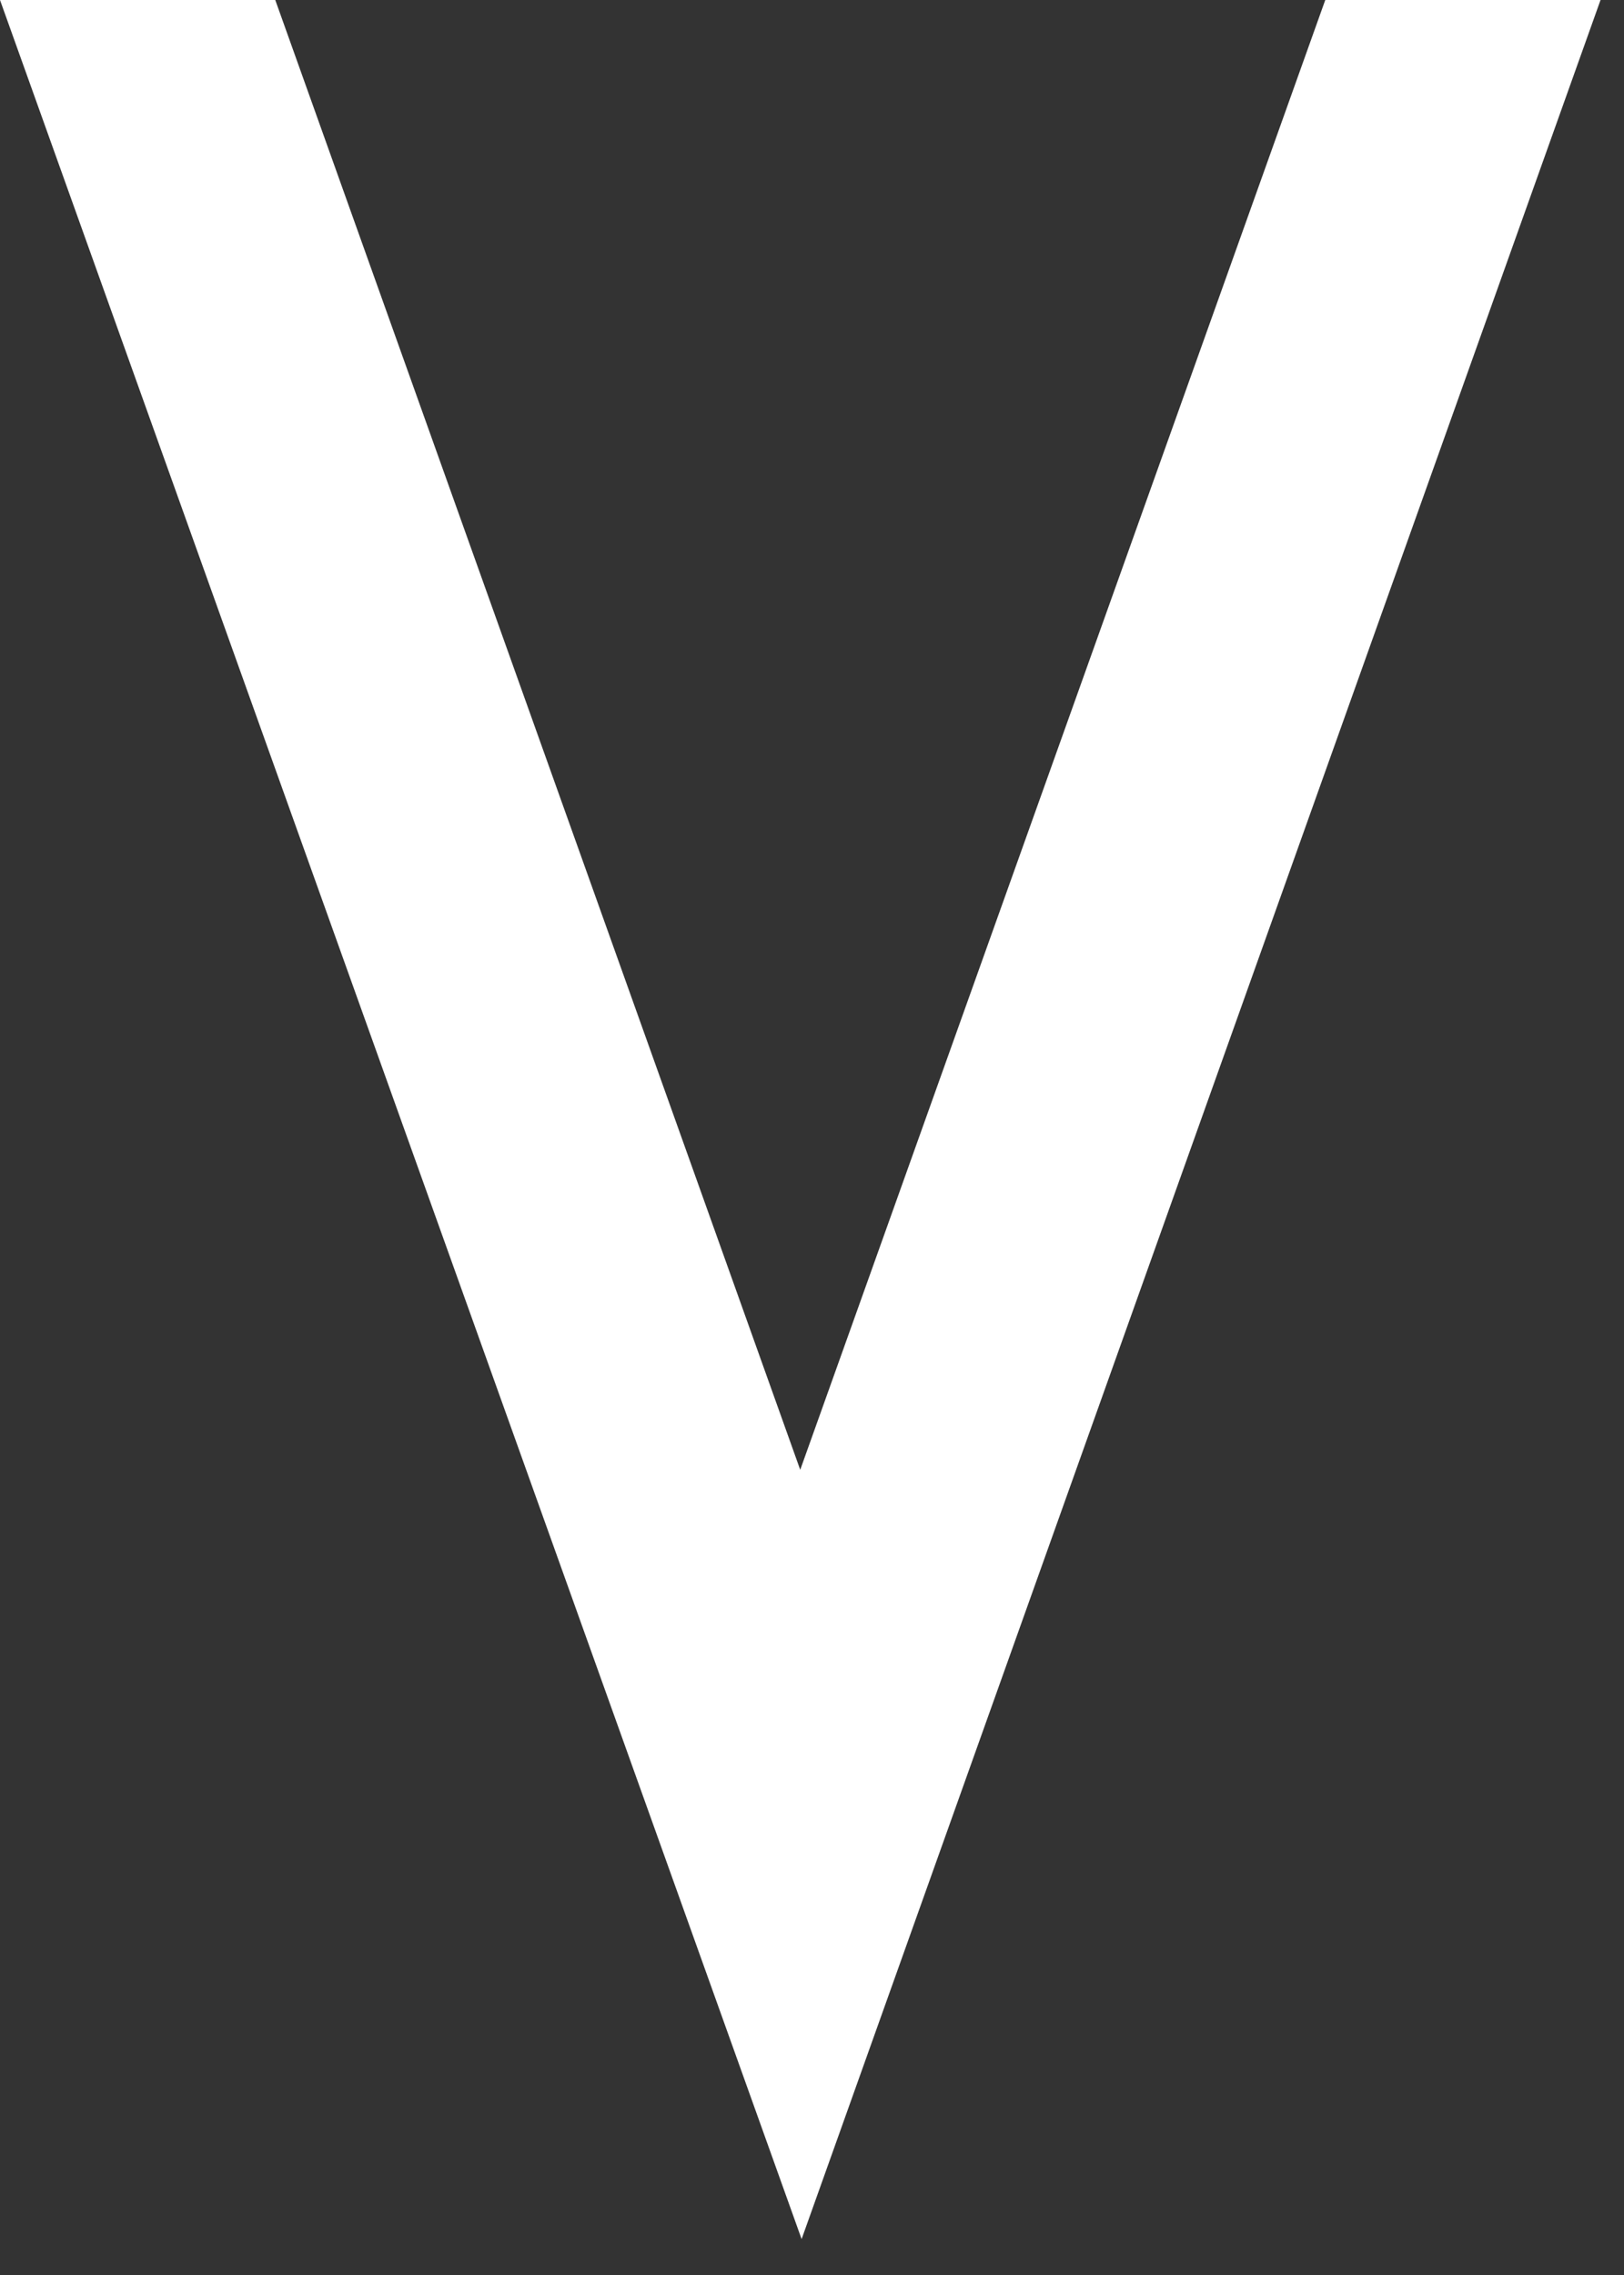 <?xml version="1.0" encoding="utf-8"?>
<svg xmlns="http://www.w3.org/2000/svg" fill="none" height="100%" overflow="visible" preserveAspectRatio="none" style="display: block;" viewBox="0 0 20 28" width="100%">
<rect x="0" y="0" width="20" height="28" fill="#333333" stroke="none"/>
<path d="M0 0H3.39L9.855 18.09L16.321 0H19.711L9.872 27.558L0 0Z" fill="white" id="Vector"/>
</svg>
